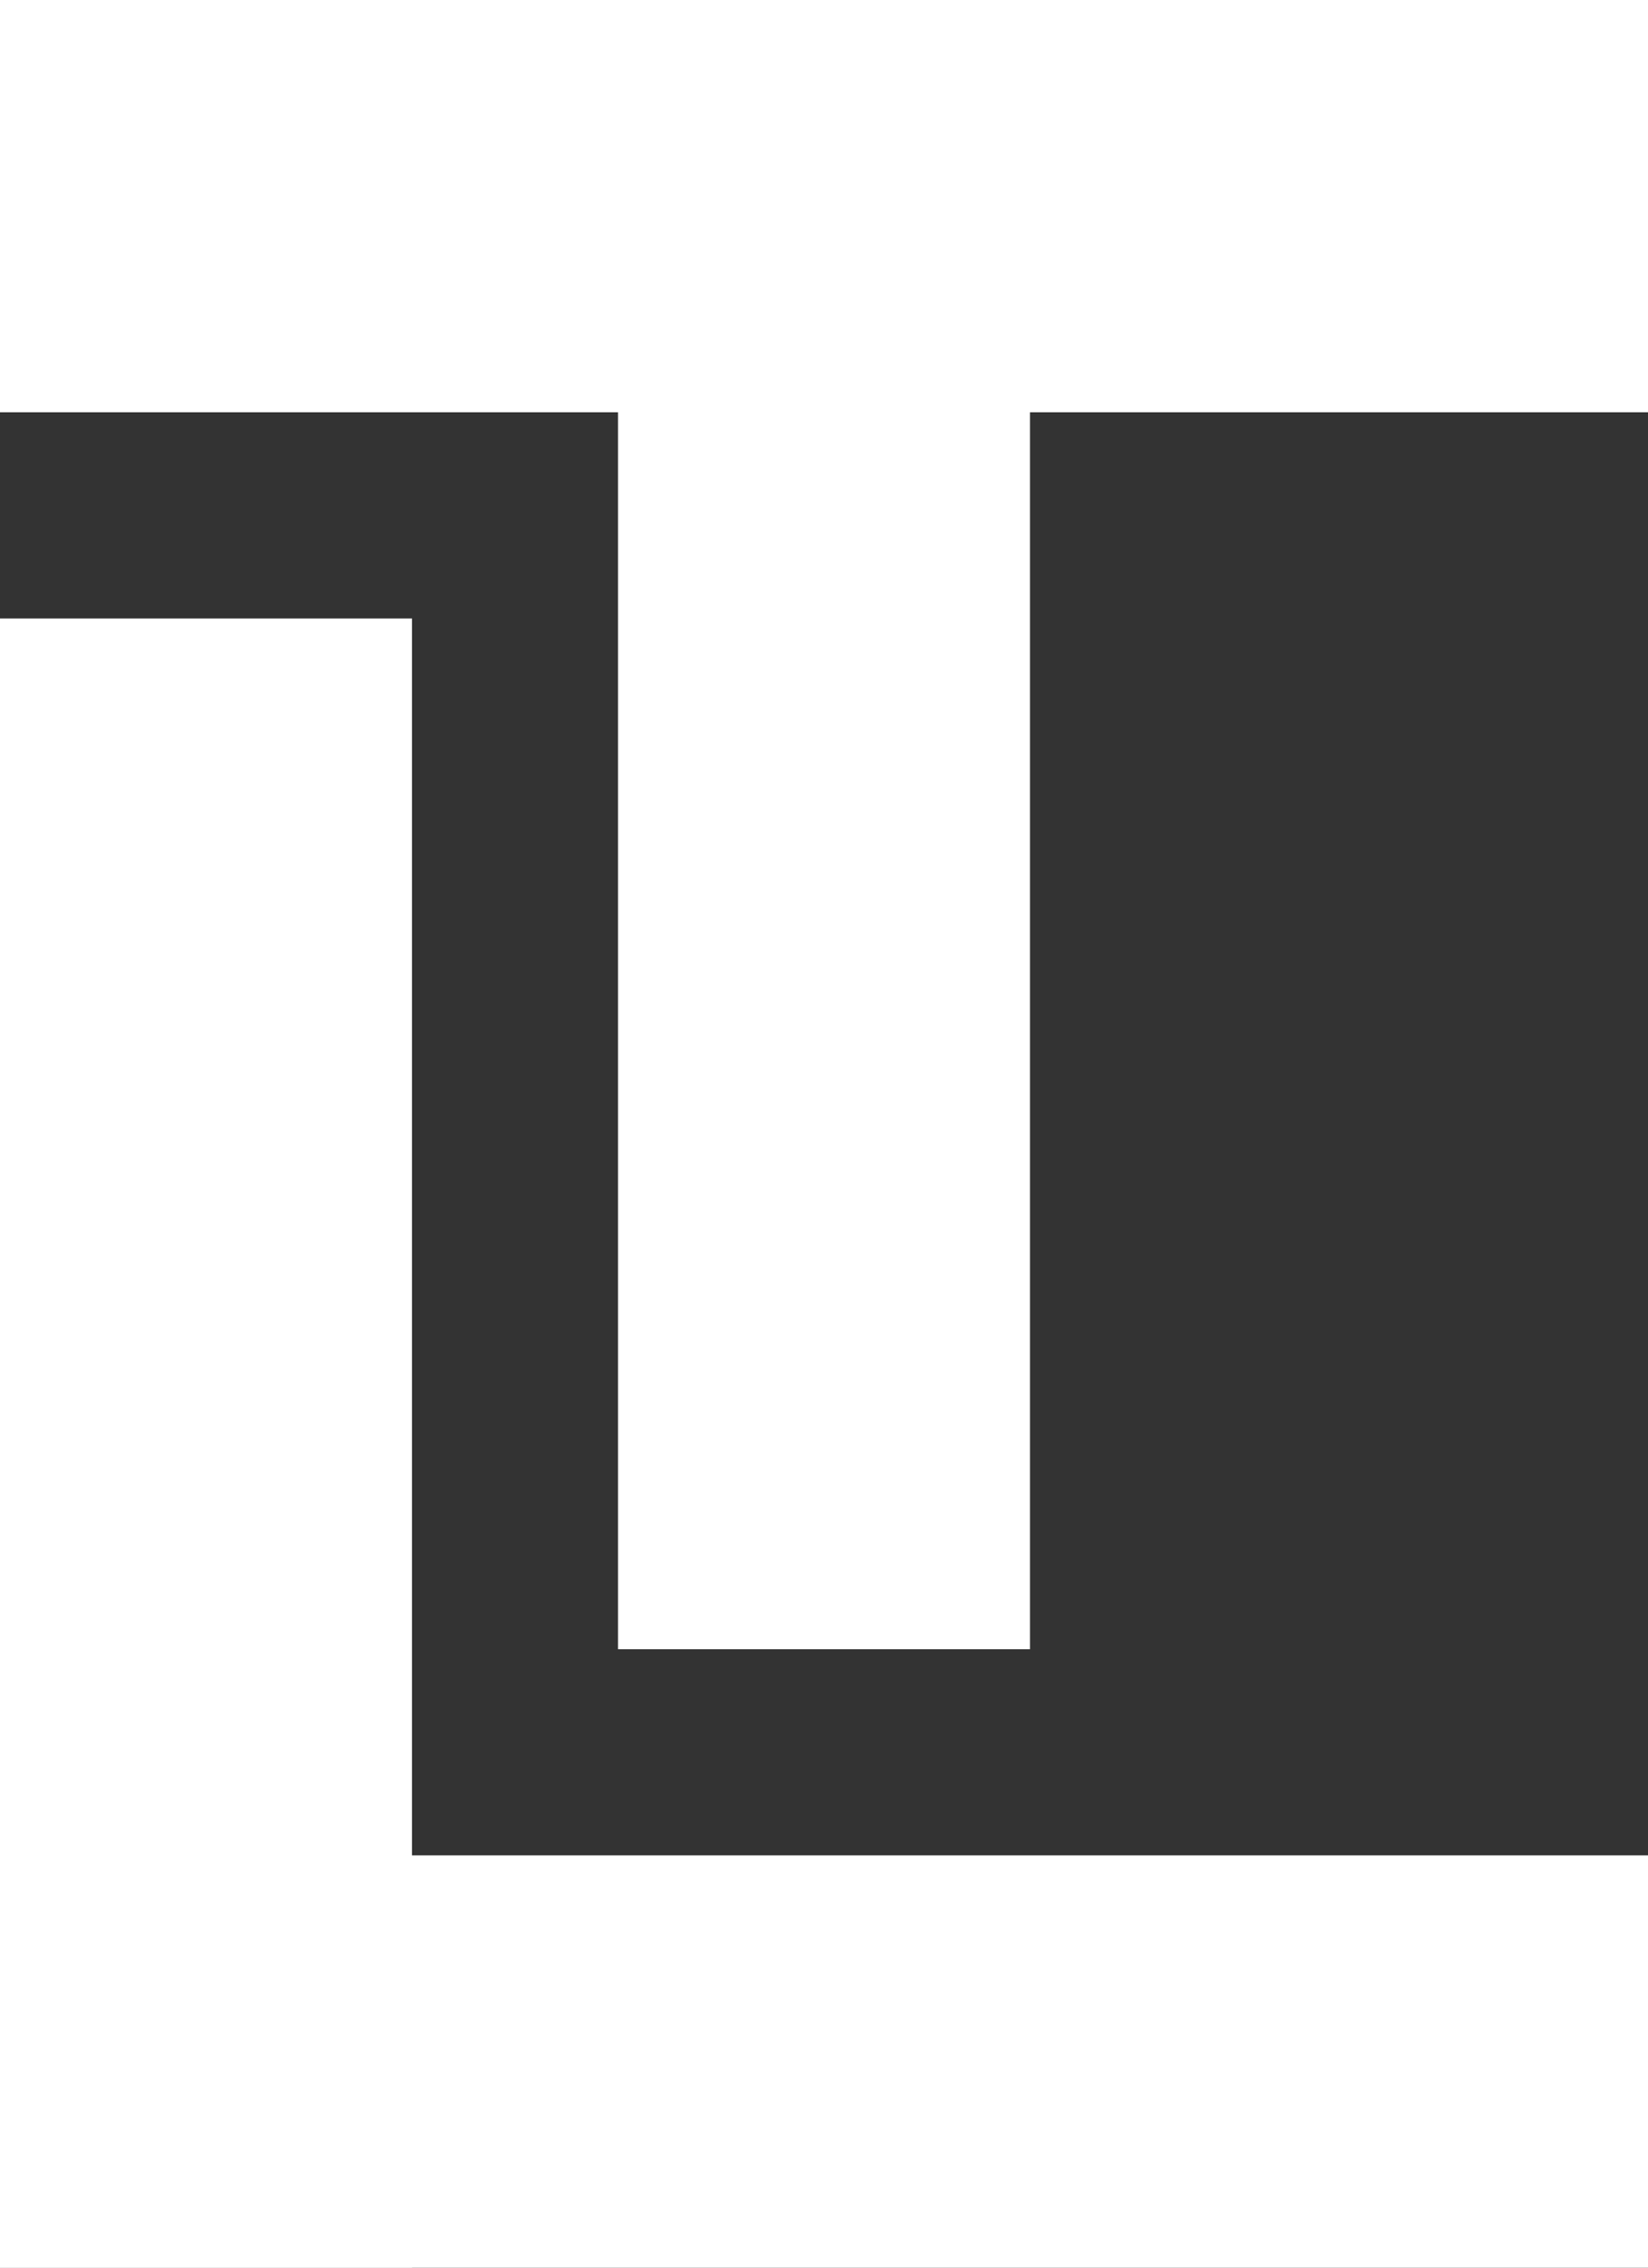 <svg id="Grupo_1" data-name="Grupo 1" xmlns="http://www.w3.org/2000/svg" width="328" height="451" viewBox="0 0 328 451">
  <rect x="0" y="0" width="328" height="451" fill="#333333" stroke="none"/>
  <defs>
    <style>
      .cls-1, .cls-2 {
        fill: #fff;
      }

      .cls-2 {
        fill-rule: evenodd;
      }
    </style>
  </defs>
  <g id="L">
    <rect id="Rectángulo_1_copia_3" data-name="Rectángulo 1 copia 3" class="cls-1" y="369" width="328" height="82"/>
    <path id="Rectángulo_1_copia_2" data-name="Rectángulo 1 copia 2" class="cls-2" d="M0,451V123H82V451H0Z"/>
  </g>
  <g id="T">
    <path id="Rectángulo_1_copia" data-name="Rectángulo 1 copia" class="cls-2" d="M123,328V0h82V328H123Z"/>
    <rect id="Rectángulo_1" data-name="Rectángulo 1" class="cls-1" width="328" height="82"/>
  </g>
</svg>
